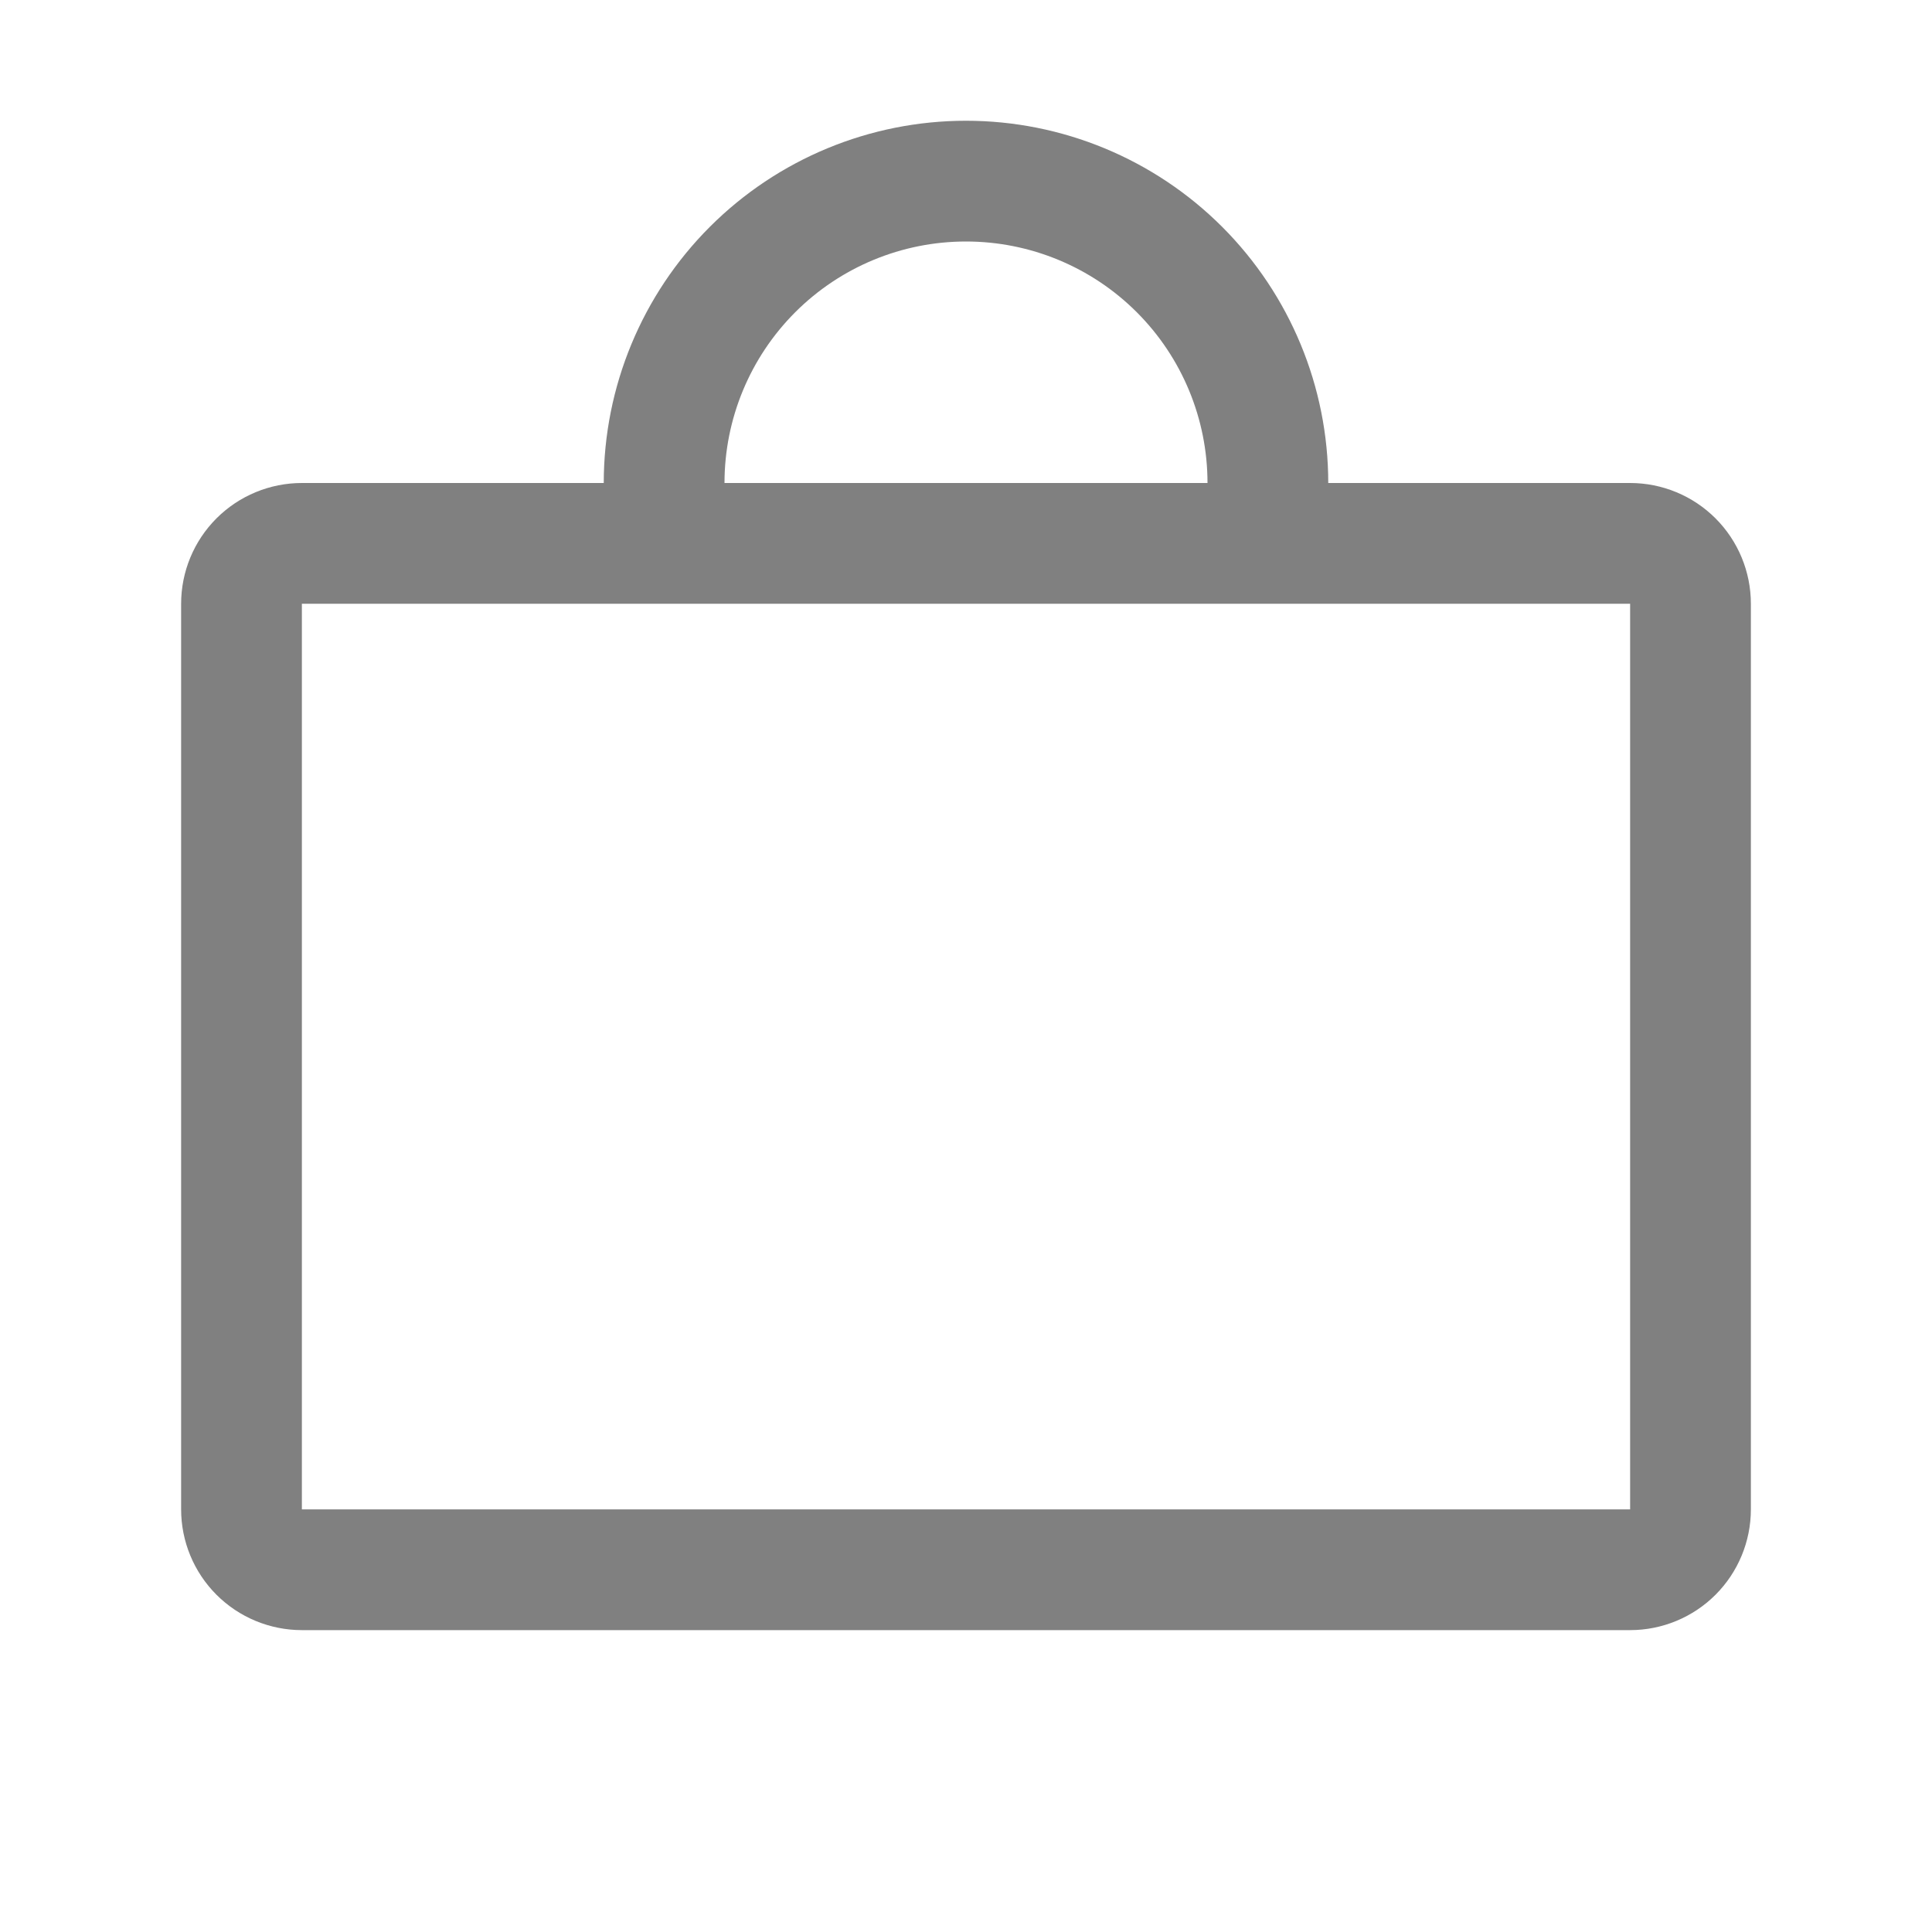 <svg max-width="56" max-height="56" viewBox="0 0 56 56" fill="none" xmlns="http://www.w3.org/2000/svg">
<path d="M47.25 14H38.5C38.5 11.215 37.394 8.545 35.425 6.575C33.456 4.606 30.785 3.5 28 3.5C25.215 3.5 22.544 4.606 20.575 6.575C18.606 8.545 17.5 11.215 17.5 14H8.75C7.822 14 6.931 14.369 6.275 15.025C5.619 15.681 5.25 16.572 5.25 17.5V43.75C5.25 44.678 5.619 45.569 6.275 46.225C6.931 46.881 7.822 47.25 8.75 47.25H47.25C48.178 47.25 49.069 46.881 49.725 46.225C50.381 45.569 50.75 44.678 50.75 43.75V17.5C50.75 16.572 50.381 15.681 49.725 15.025C49.069 14.369 48.178 14 47.25 14ZM28 7C29.857 7 31.637 7.737 32.95 9.05C34.263 10.363 35 12.143 35 14H21C21 12.143 21.738 10.363 23.05 9.05C24.363 7.737 26.143 7 28 7ZM47.25 43.75H8.75V17.5H47.25V43.75Z" fill="gray"/>
</svg>
